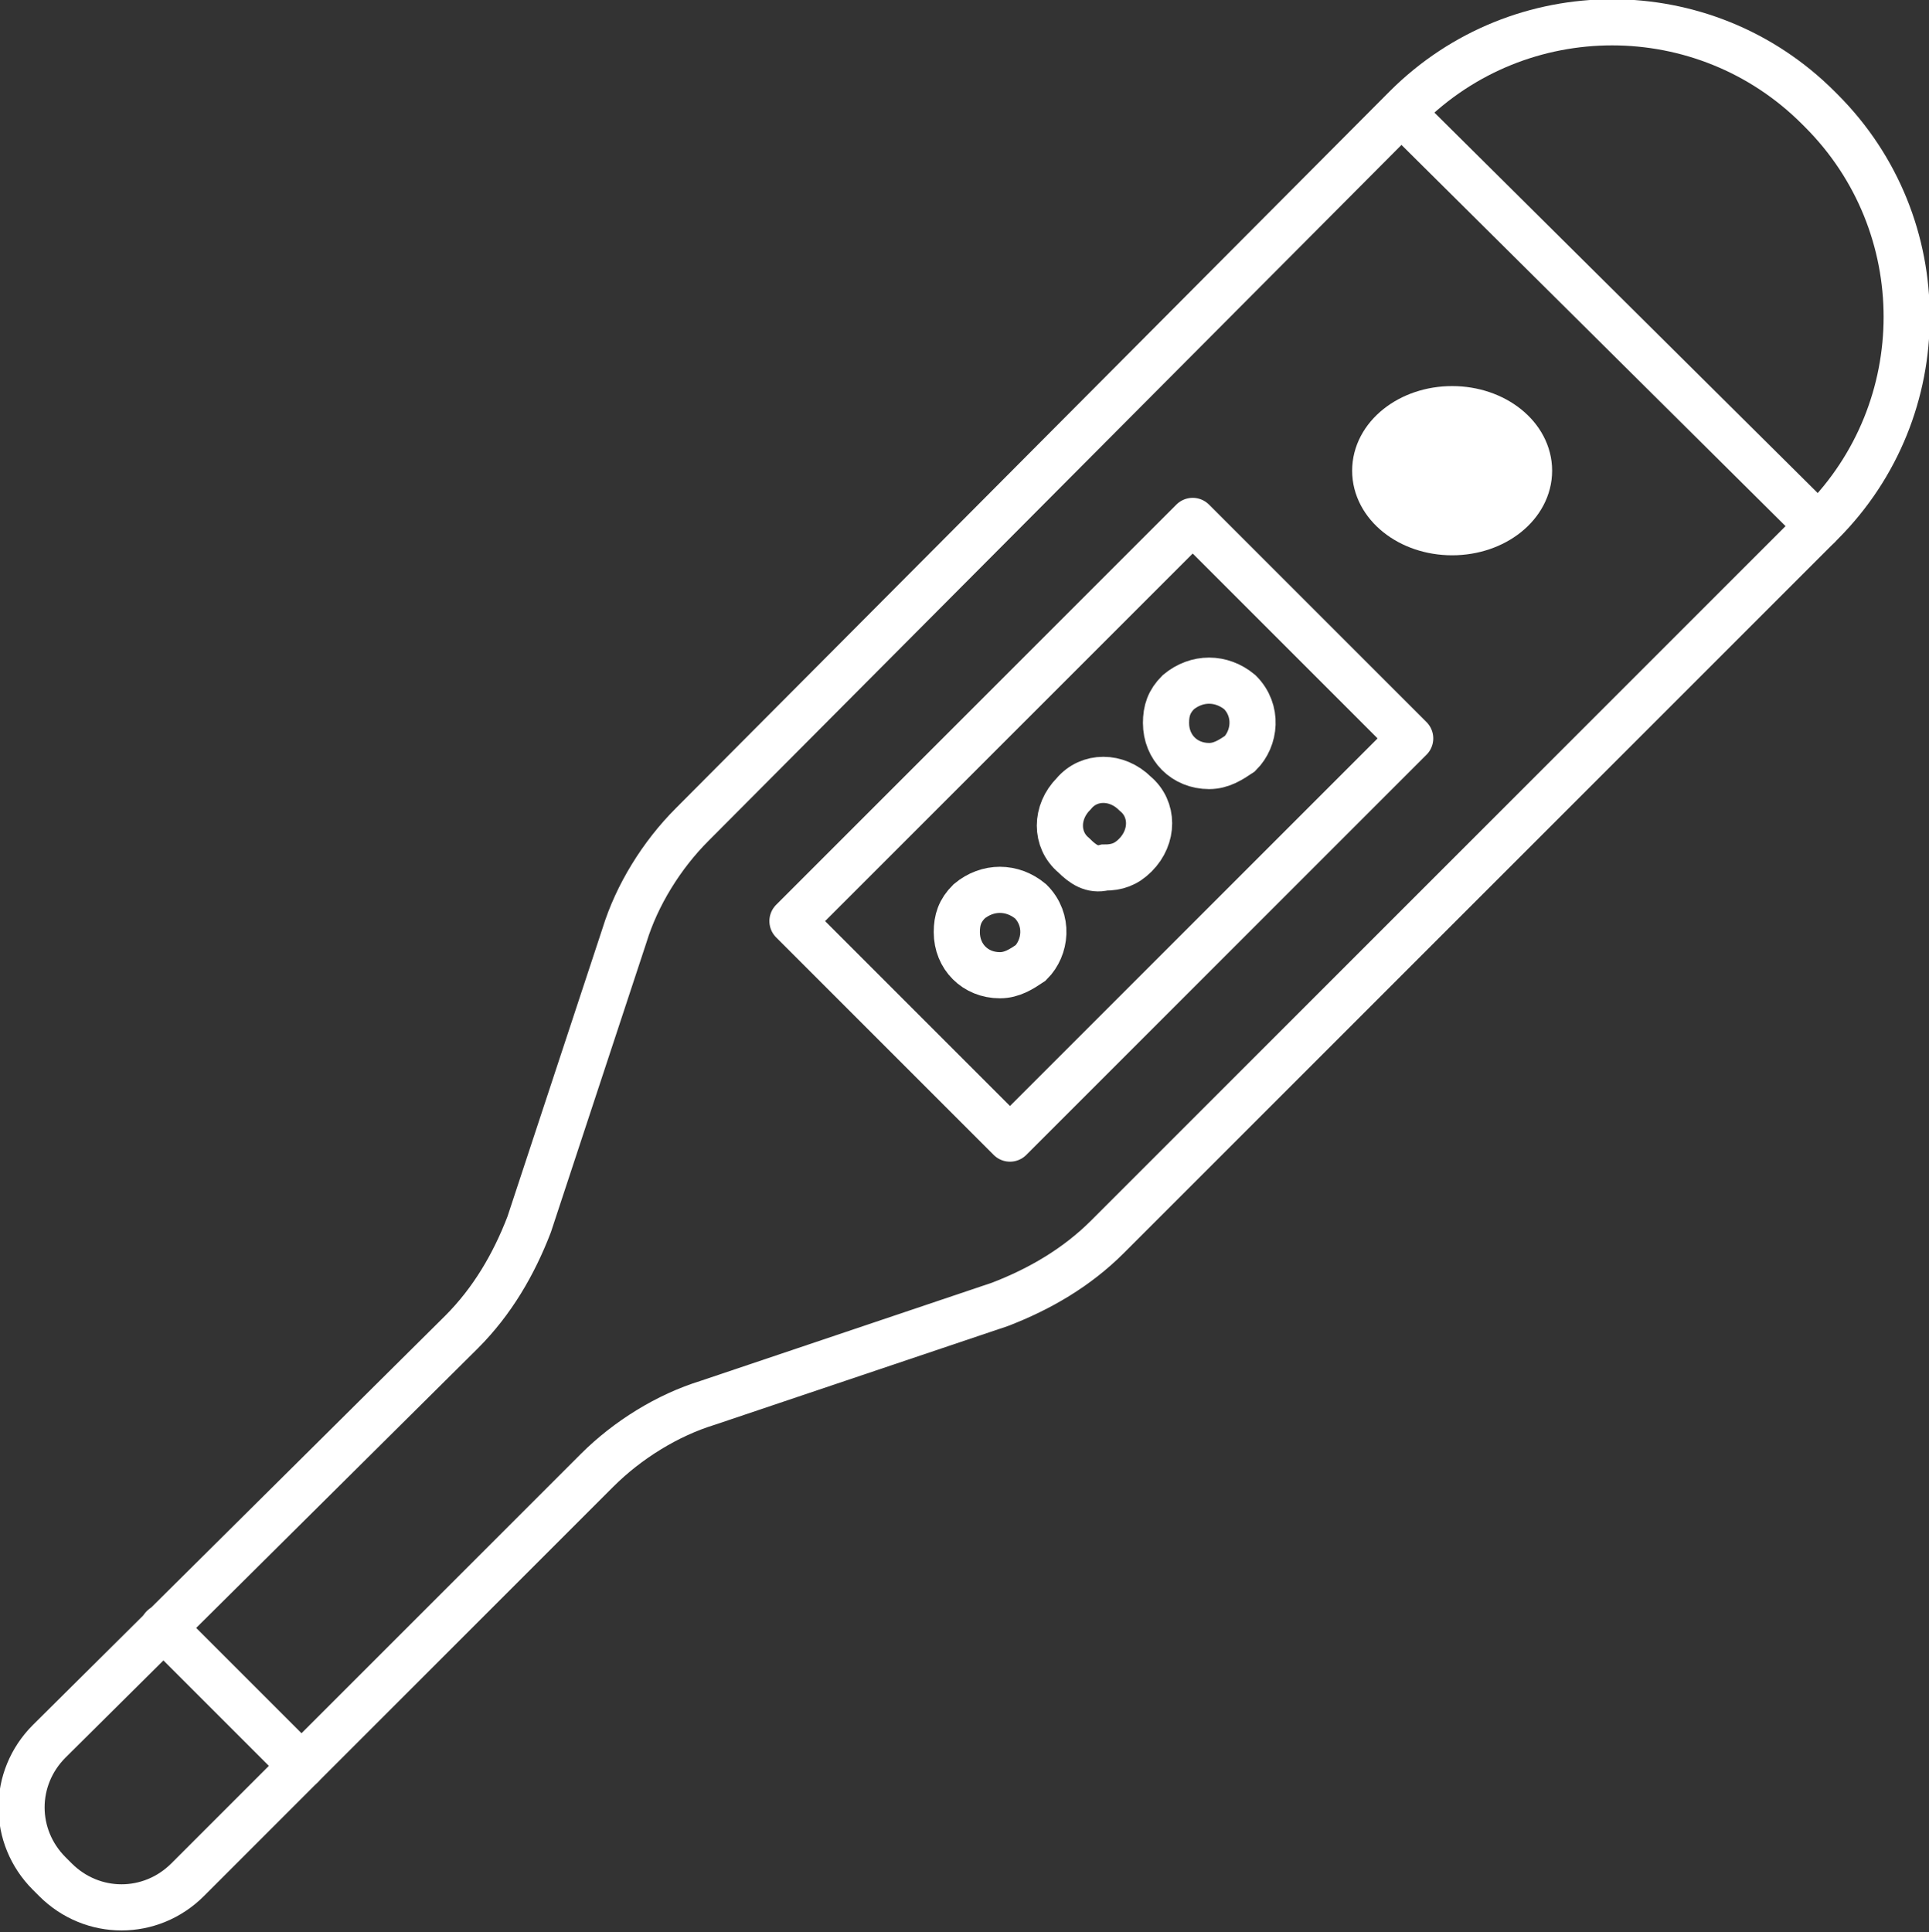 <?xml version="1.0" encoding="UTF-8"?>
<svg xmlns="http://www.w3.org/2000/svg" xmlns:xlink="http://www.w3.org/1999/xlink" version="1.1" id="Layer_1" x="0px" y="0px" viewBox="0 0 62.7 62.8" style="enable-background:new 0 0 62.7 62.8;" xml:space="preserve"><rect x="0" y="0" width="62.7" height="62.8" fill="#333333" stroke="none"/> <style type="text/css"> .st0{fill:none;stroke:#FFFFFF;stroke-width:1.5;stroke-linecap:round;stroke-linejoin:round;} .st1{fill:#FFFFFF;stroke:#FFFFFF;stroke-width:1.5;} .st2{fill:none;stroke:#FFFFFF;stroke-width:1.5;} </style> <path id="Path_9631" class="st0" d="M1.6,60.9c-1.2-1.2-1.2-3.1,0-4.3L15,43.3c1-1,1.7-2.2,2.2-3.5l3.1-9.4c0.4-1.3,1.2-2.6,2.2-3.6 L45.7,3.5c3.7-3.7,9.7-3.7,13.4,0l0.1,0.1c3.7,3.7,3.7,9.7,0,13.4L36,40.2c-1,1-2.2,1.7-3.5,2.2L23,45.6c-1.3,0.4-2.6,1.2-3.6,2.2 L6.1,61.1c-1.2,1.2-3.1,1.2-4.3,0L1.6,60.9z"></path> <rect id="Rectangle_1282" x="26.6" y="22" transform="matrix(0.707 -0.707 0.707 0.707 -8.602 33.193)" class="st0" width="18.4" height="10"></rect> <line id="Line_260" class="st0" x1="59.1" y1="17.1" x2="45.6" y2="3.7"></line> <ellipse id="Ellipse_61" class="st1" cx="47.2" cy="15.3" rx="2.5" ry="2"></ellipse> <path id="Path_9632" class="st2" d="M39.3,24.9c-0.8,0-1.4-0.6-1.4-1.4c0-0.4,0.1-0.7,0.4-1c0.6-0.5,1.4-0.5,2,0 c0.6,0.6,0.5,1.5,0,2C40,24.7,39.7,24.9,39.3,24.9L39.3,24.9z"></path> <path id="Path_9633" class="st2" d="M34.9,27.8c-0.6-0.5-0.6-1.4,0-2c0,0,0,0,0,0l0,0c0.5-0.6,1.4-0.6,2,0c0,0,0,0,0,0l0,0 c0.6,0.5,0.6,1.4,0,2c0,0,0,0,0,0l0,0c-0.3,0.3-0.6,0.4-1,0.4l0,0C35.5,28.3,35.2,28.1,34.9,27.8z"></path> <path id="Path_9634" class="st2" d="M32.5,31.7c-0.8,0-1.4-0.6-1.4-1.4c0-0.4,0.1-0.7,0.4-1c0.6-0.5,1.4-0.5,2,0 c0.6,0.6,0.5,1.5,0,2C33.2,31.5,32.9,31.7,32.5,31.7z"></path> <line id="Line_261" class="st0" x1="9.8" y1="57.4" x2="5.3" y2="52.9"></line> </svg>
